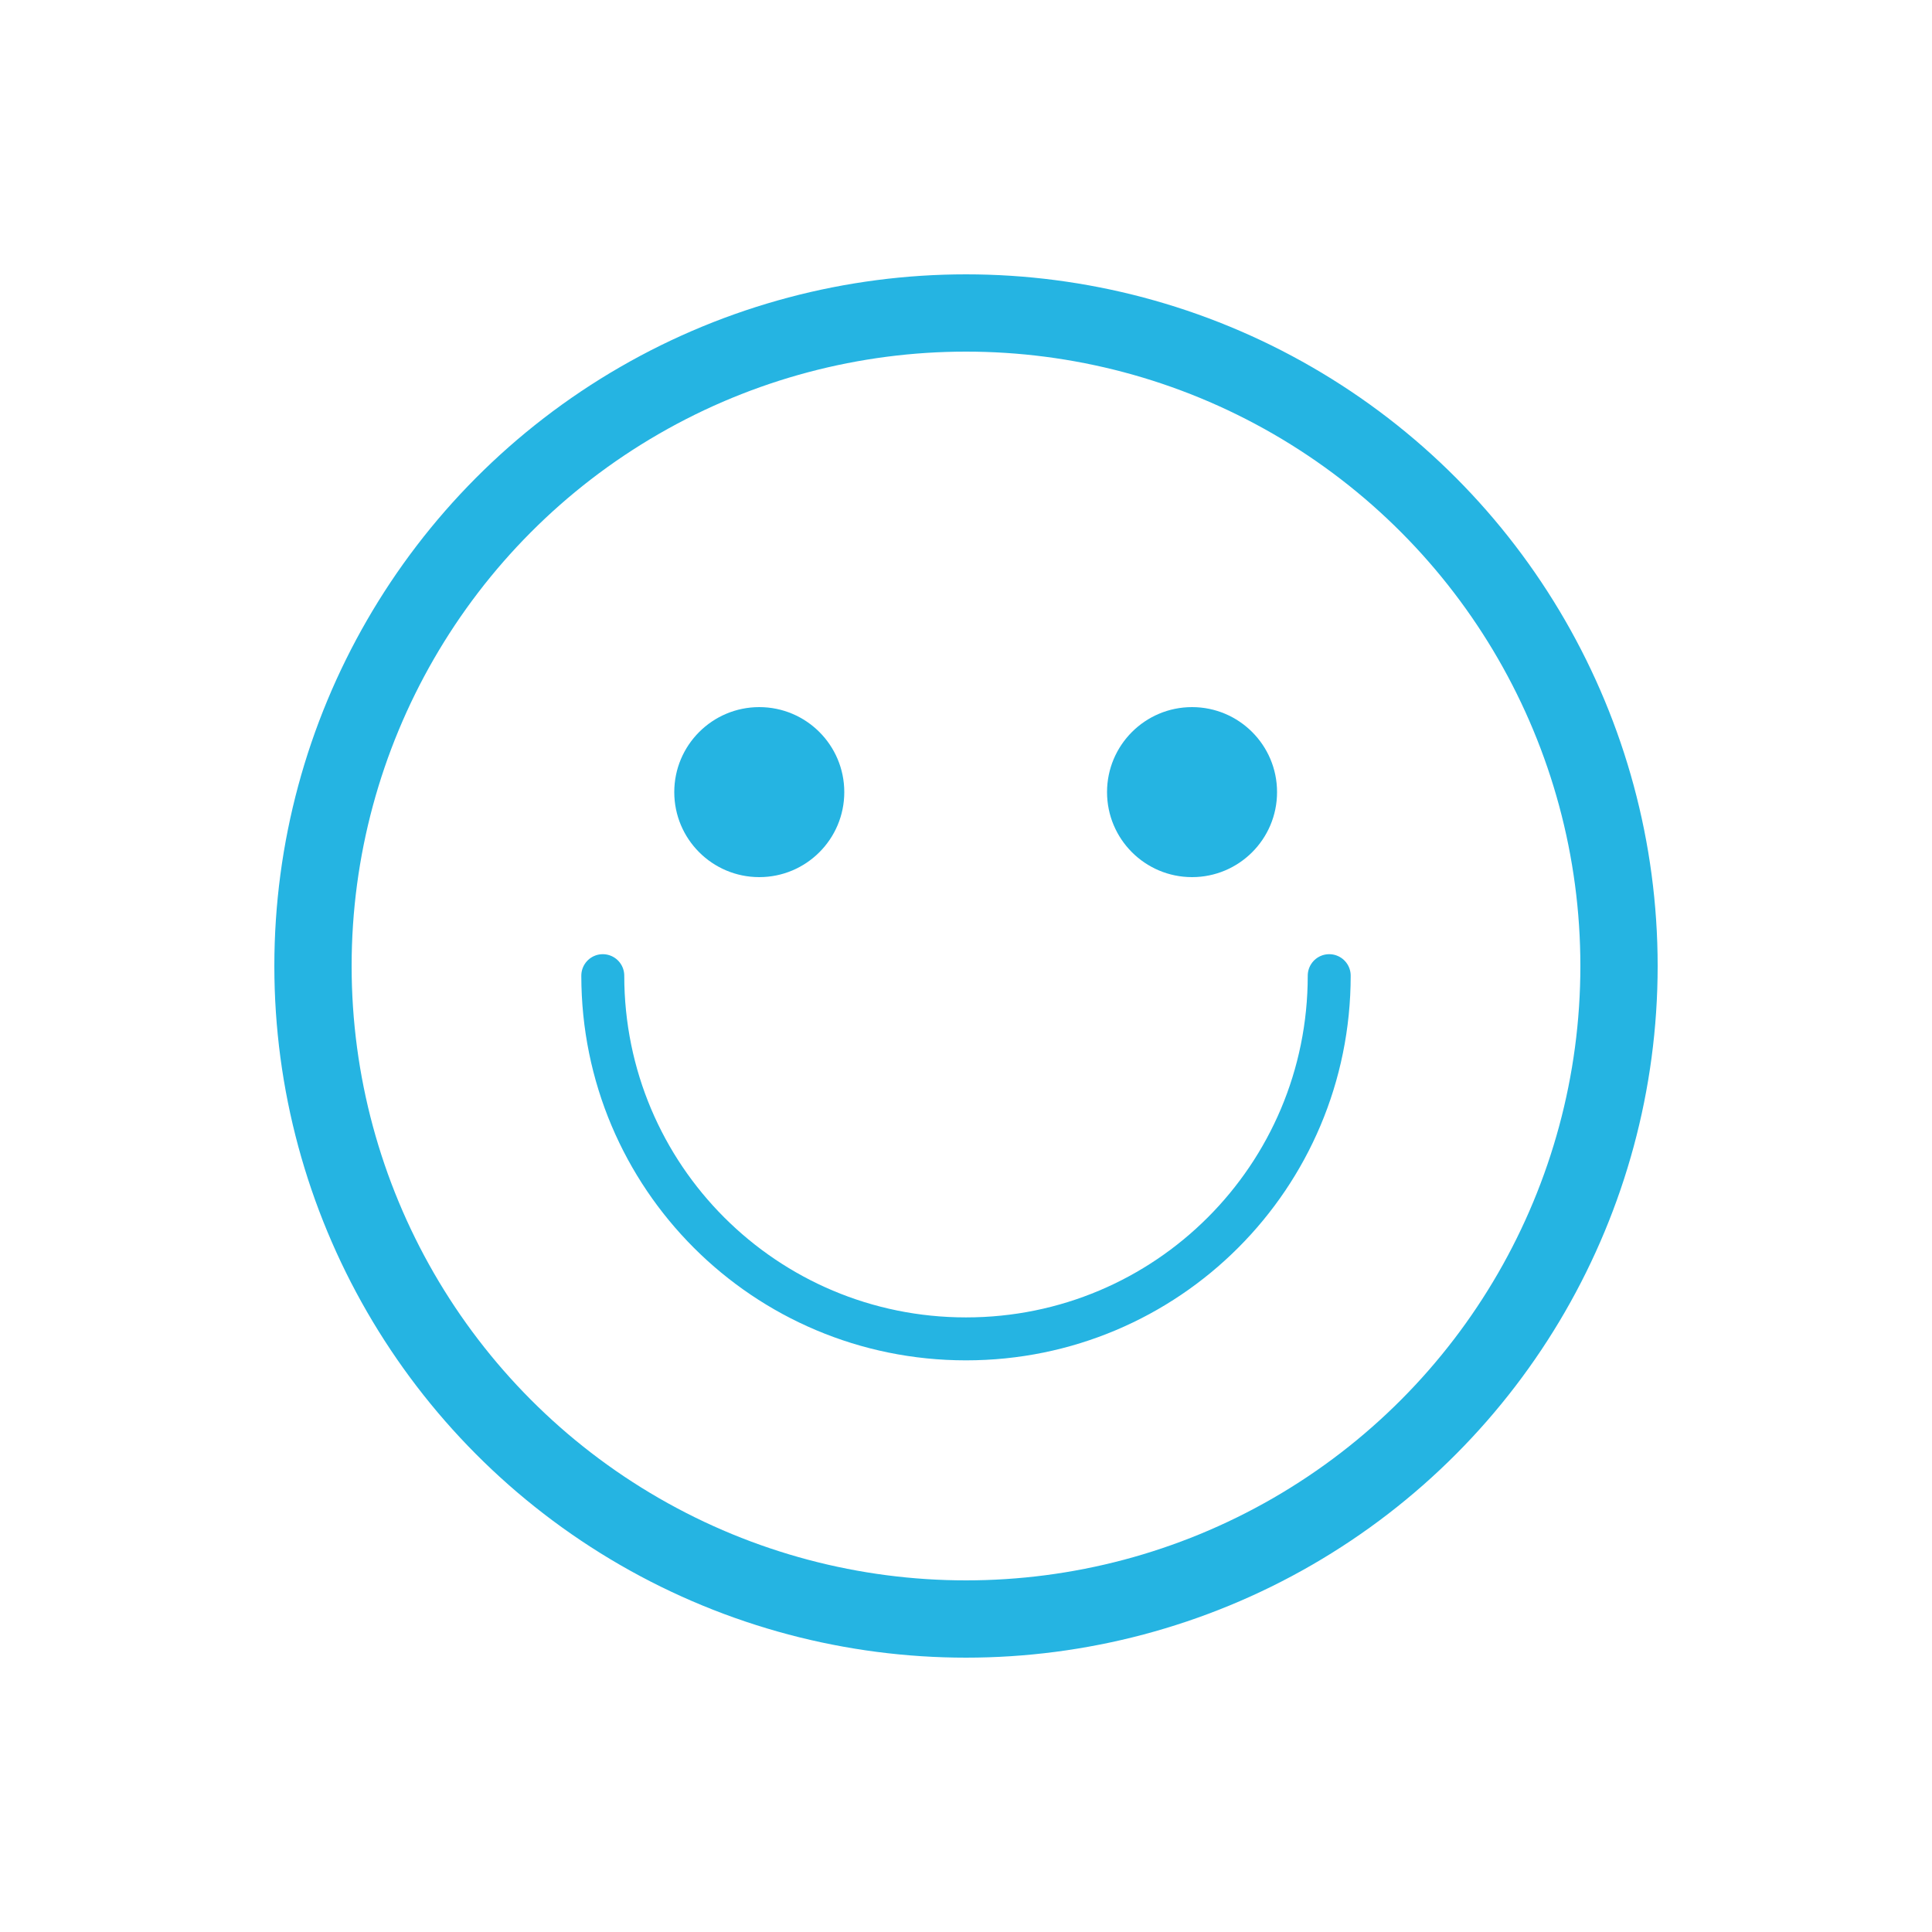 <?xml version="1.0" encoding="utf-8"?>
<!-- Generator: Adobe Illustrator 19.1.0, SVG Export Plug-In . SVG Version: 6.00 Build 0)  -->
<svg version="1.1" xmlns="http://www.w3.org/2000/svg" xmlns:xlink="http://www.w3.org/1999/xlink" x="0px" y="0px"
	 viewBox="0 0 100 100" style="enable-background:new 0 0 100 100;" xml:space="preserve">
<style type="text/css">
	.st0{fill:none;stroke:#25B4E2;stroke-width:4;stroke-linecap:round;stroke-linejoin:round;stroke-miterlimit:10;}
	.st1{fill:none;stroke:#25B4E2;stroke-width:2.223;stroke-linecap:round;stroke-linejoin:round;stroke-miterlimit:10;}
	.st2{fill:#25B4E2;}
</style>
<g id="Layer_1">
	<circle class="st0" cx="50" cy="50" r="33.8"/>
	<path class="st1" d="M68.8,50.5c0,10.4-8.4,18.8-18.8,18.8s-18.8-8.4-18.8-18.8"/>
	<g>
		<circle class="st2" cx="39.3" cy="41" r="4.4"/>
		<circle class="st2" cx="61.7" cy="41" r="4.4"/>
	</g>
</g>
<g id="Artwork">
</g>
</svg>
